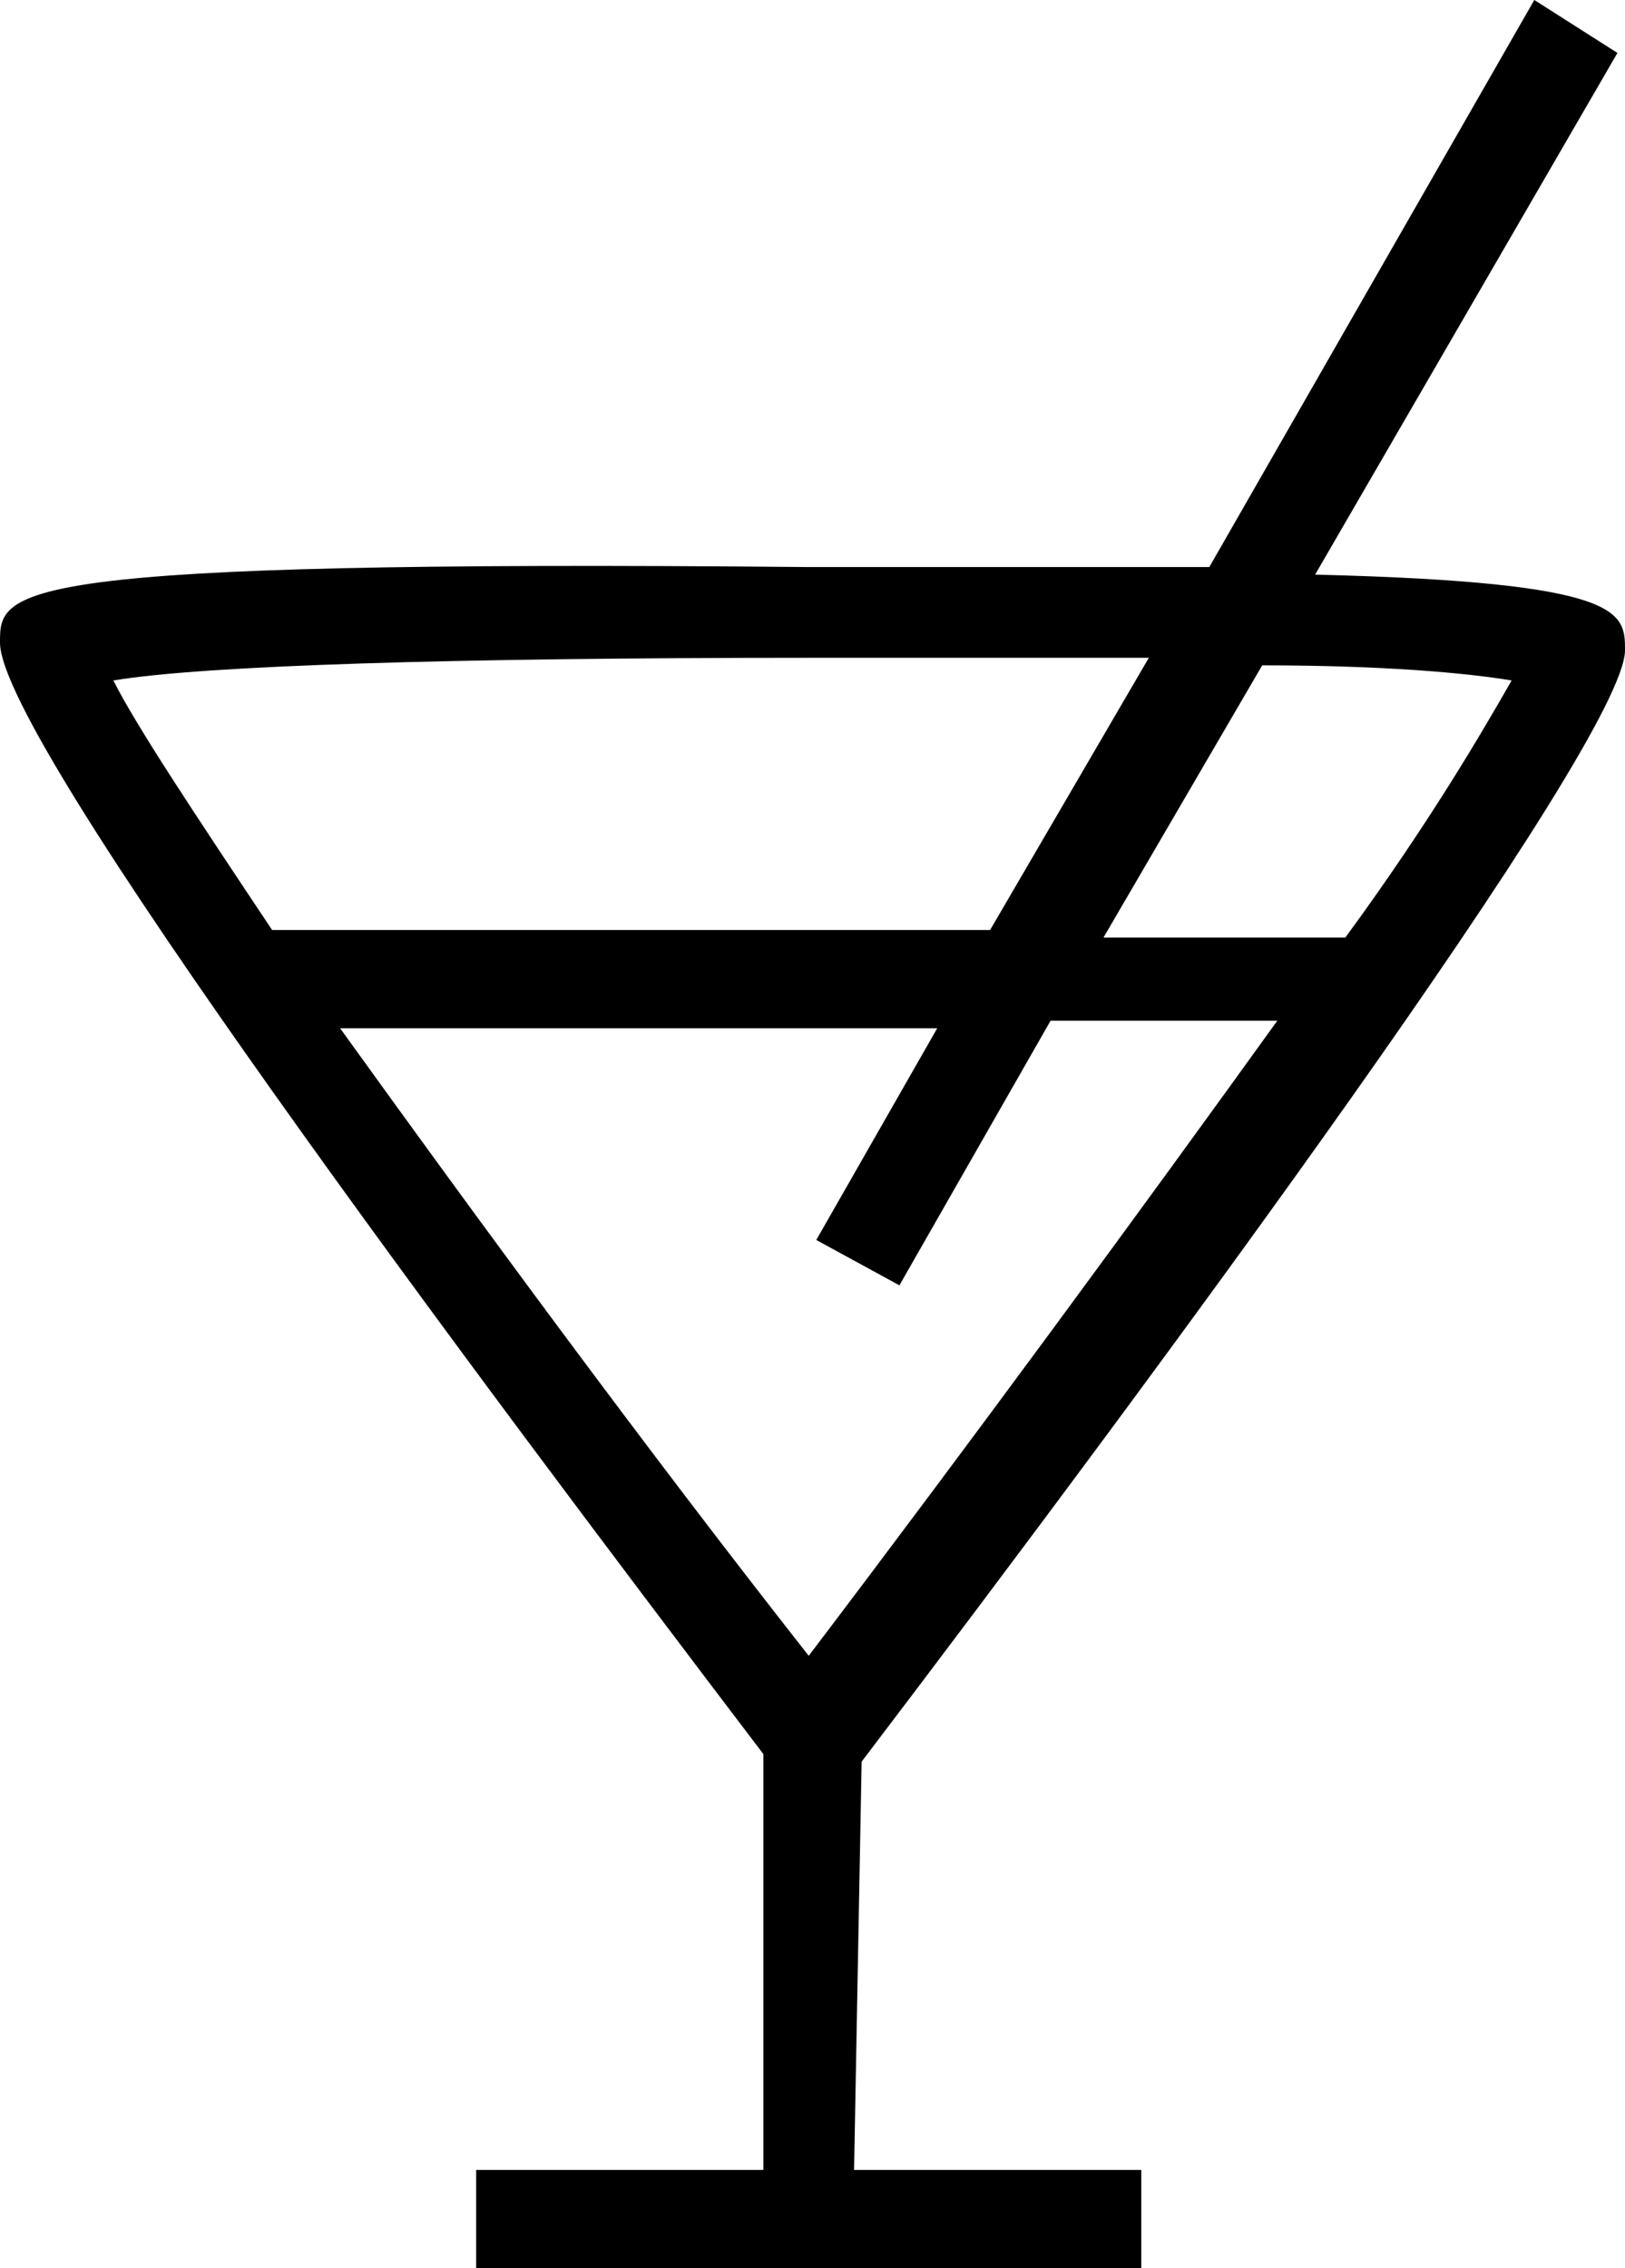 <?xml version="1.0" encoding="utf-8"?>
<!-- Generator: Adobe Illustrator 25.4.1, SVG Export Plug-In . SVG Version: 6.00 Build 0)  -->
<svg version="1.1" id="Capa_1" xmlns="http://www.w3.org/2000/svg" xmlns:xlink="http://www.w3.org/1999/xlink" x="0px" y="0px"
	 viewBox="0 0 21.5 30" style="enable-background:new 0 0 21.5 30;" xml:space="preserve">
<g>
	<path id="i-441" d="M11.4,23.3c3.8-5,10.1-13.5,10.1-14.7c0-0.5,0-0.9-4.1-1l4-6.9L20.3,0L16,7.5c-1.4,0-3.1,0-5.3,0
		C0,7.4,0,7.8,0,8.5c0,1.3,6.3,9.7,10.1,14.7l0,5.5H6.3V30h8.8v-1.3h-3.8L11.4,23.3z M16.7,8.8c1.6,0,2.7,0.1,3.3,0.2
		c-0.4,0.7-1.1,1.9-2.2,3.4h-3.2L16.7,8.8z M1.5,9C2.7,8.8,6,8.7,10.7,8.7c1.7,0,3.2,0,4.5,0l-2.1,3.6H3.6C2.6,10.8,1.8,9.6,1.5,9z
		 M4.5,13.6h7.9l-1.6,2.8l1.1,0.6l2-3.5h3c-1.8,2.5-4,5.5-6.2,8.4C8.5,19.1,6.3,16.1,4.5,13.6z"/>
</g>
</svg>
